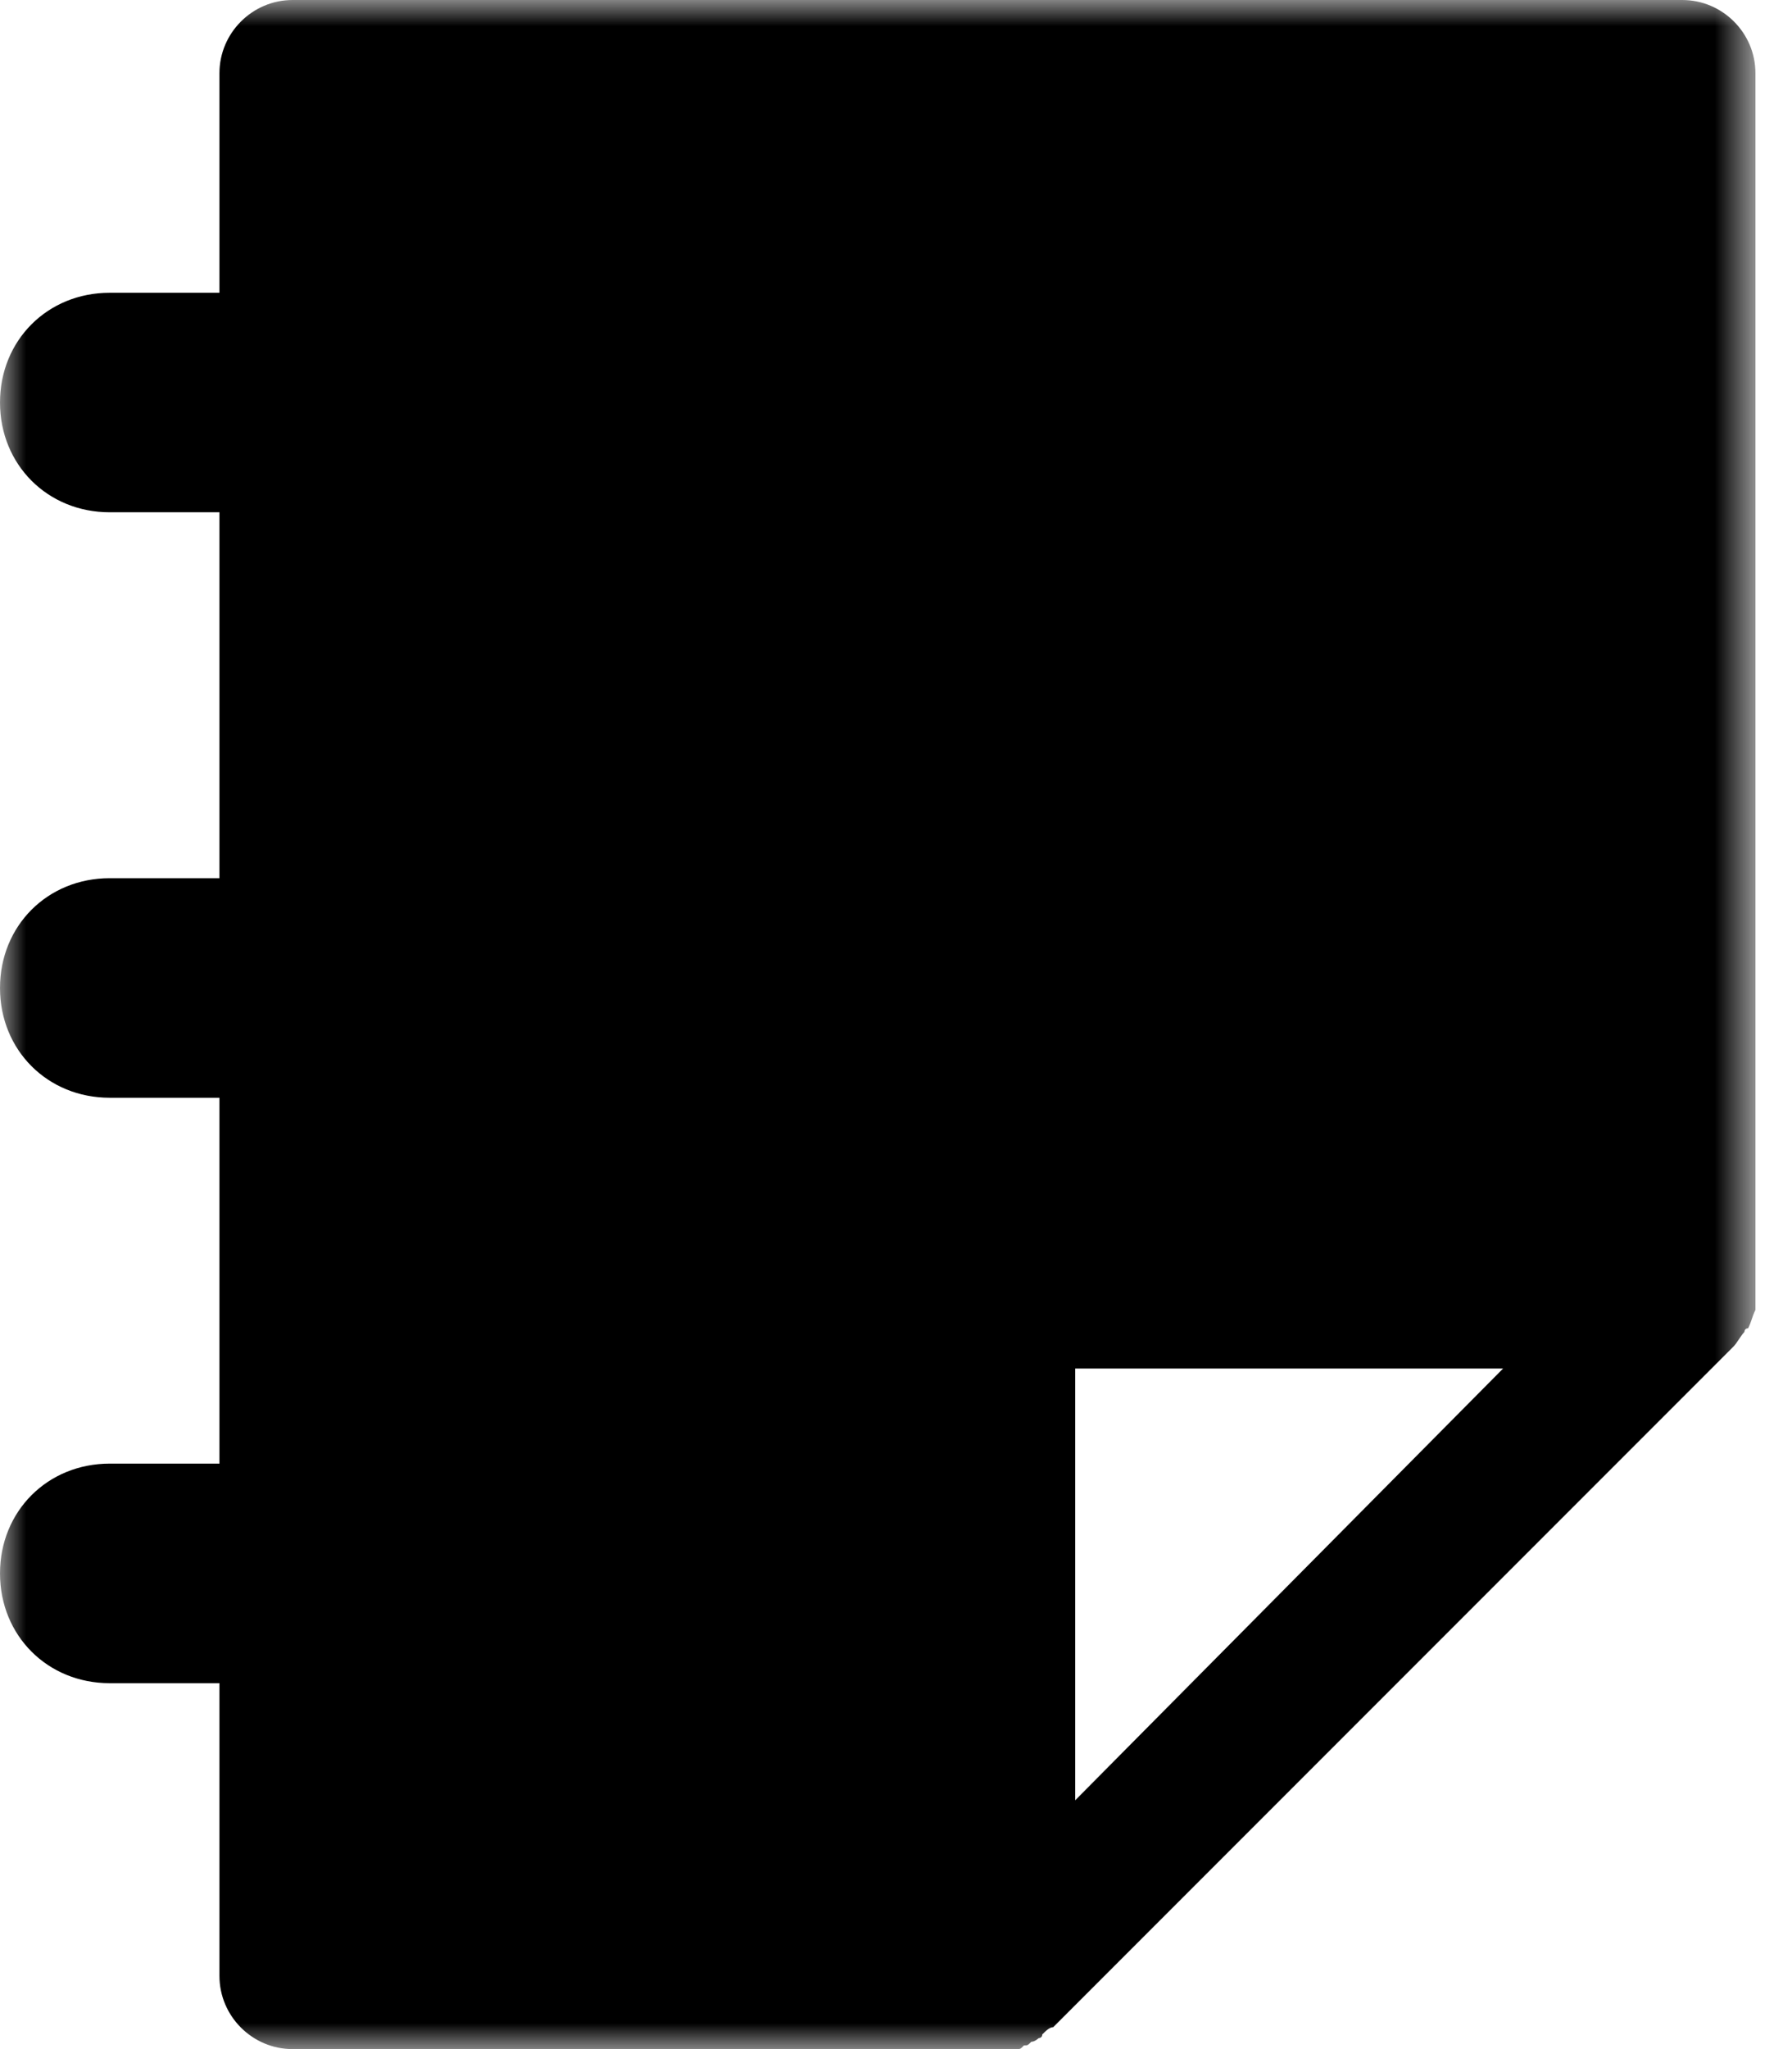 <?xml version="1.0" encoding="UTF-8"?>
<svg width="35px" height="40px" viewBox="0 0 35 40" version="1.1" xmlns="http://www.w3.org/2000/svg" xmlns:xlink="http://www.w3.org/1999/xlink">
    <title>Icon/Podcast</title>
    <defs>
        <filter color-interpolation-filters="auto" id="filter-1">
            <feColorMatrix in="SourceGraphic" type="matrix" values="0 0 0 0 0.051 0 0 0 0 0.576 0 0 0 0 0.549 0 0 0 1 0"></feColorMatrix>
        </filter>
        <filter color-interpolation-filters="auto" id="filter-2">
            <feColorMatrix in="SourceGraphic" type="matrix" values="0 0 0 0 0.133 0 0 0 0 0.176 0 0 0 0 0.4 0 0 0 1 0"></feColorMatrix>
        </filter>
        <polygon id="path-3" points="0 0 34.286 0 34.286 40 0 40"></polygon>
    </defs>
    <g id="Symbols" stroke="none" stroke-width="1" fill="none" fill-rule="evenodd">
        <g id="Element/List/Entitity/StudentWorksheet" transform="translate(-743, -30)">
            <g id="Icon/Podcast" transform="translate(740, 30)" filter="url(#filter-1)">
                <g filter="url(#filter-2)" id="Group-3">
                    <g transform="translate(3, 0)">
                        <mask id="mask-4" fill="white">
                            <use xlink:href="#path-3"></use>
                        </mask>
                        <g id="Clip-2"></g>
                        <path d="M21,35.143 L21,26.715 L29.357,26.715 L21,35.143 Z M32.857,0 L5.715,0 C4.929,0 4.286,0.643 4.286,1.429 L4.286,5.715 L2.143,5.715 C0.928,5.715 0,6.643 0,7.857 C0,9.071 0.928,10 2.143,10 L4.286,10 L4.286,17.143 L2.143,17.143 C0.928,17.143 0,18.071 0,19.286 C0,20.5 0.928,21.429 2.143,21.429 L4.286,21.429 L4.286,28.571 L2.143,28.571 C0.928,28.571 0,29.5 0,30.714 C0,31.929 0.928,32.857 2.143,32.857 L4.286,32.857 L4.286,38.571 C4.286,39.357 4.929,40 5.715,40 L19.571,40 L19.857,40 C19.929,40 19.929,40 20,39.928 C20.072,39.928 20.072,39.928 20.143,39.857 C20.214,39.857 20.286,39.786 20.286,39.786 C20.286,39.786 20.357,39.786 20.357,39.714 C20.428,39.643 20.5,39.572 20.571,39.572 L33.857,26.286 C33.928,26.214 34,26.072 34.071,26 C34.071,26 34.071,25.929 34.143,25.929 C34.215,25.785 34.215,25.714 34.286,25.571 L34.286,25.286 L34.286,1.429 C34.286,0.643 33.643,0 32.857,0 L32.857,0 Z" id="Fill-1" fill="#000000" mask="url(#mask-4)"></path>
                    </g>
                </g>
            </g>
        </g>
    </g>
</svg>